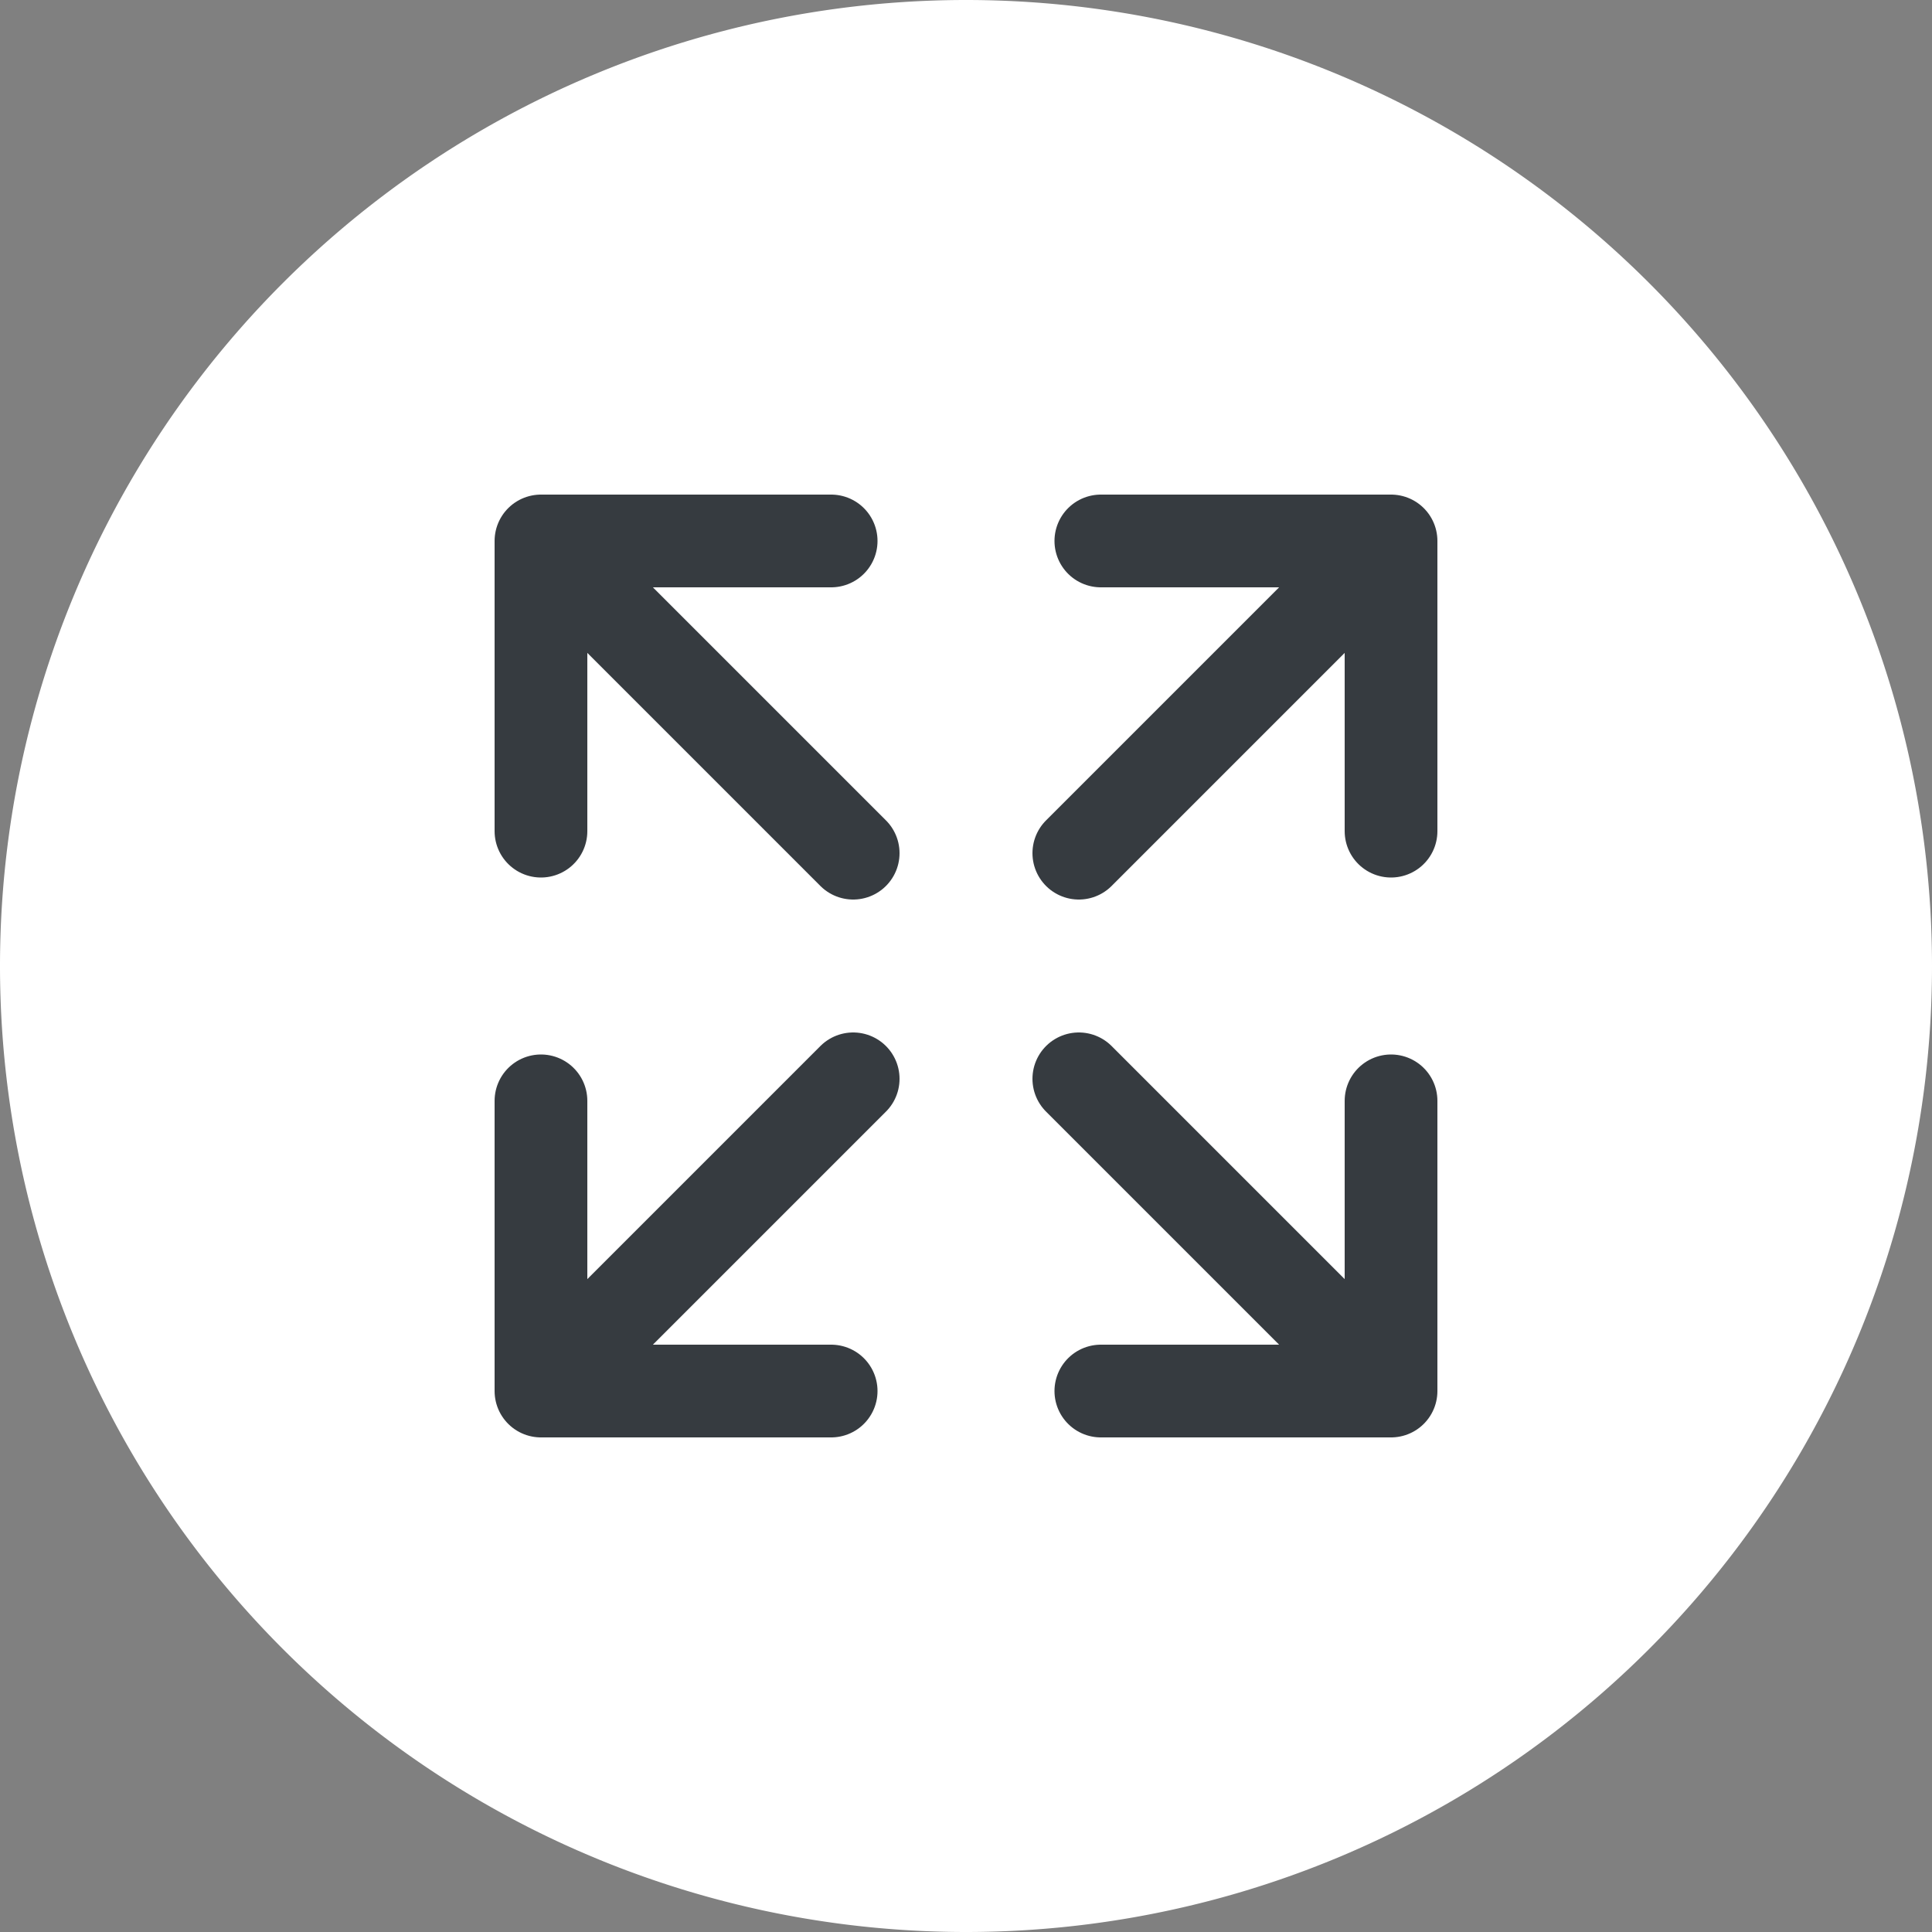 <svg xmlns="http://www.w3.org/2000/svg" version="1.1" viewBox="0 0 50 50">
  <rect x="0" y="0" width="50" height="50" fill="#808080" stroke="none"/>
  <path fill="#fff" d="M50 25a25 25 0 0 1-25 25A25 25 0 0 1 0 25 25 25 0 0 1 25 0a25 25 0 0 1 25 25z" class="cls-2"/>
  <path fill="none" stroke="#363b40" stroke-linecap="round" stroke-linejoin="round" stroke-width="2.4" d="M36 21.51V14h-7.51m-.57 8.08L36 14M21.51 36H14v-7.51m8.08-.57L14 36m7.51-22H14v7.51m8.08.57L14 14m22 14.49V36h-7.51m-.57-8.08L36 36"/>
</svg>
